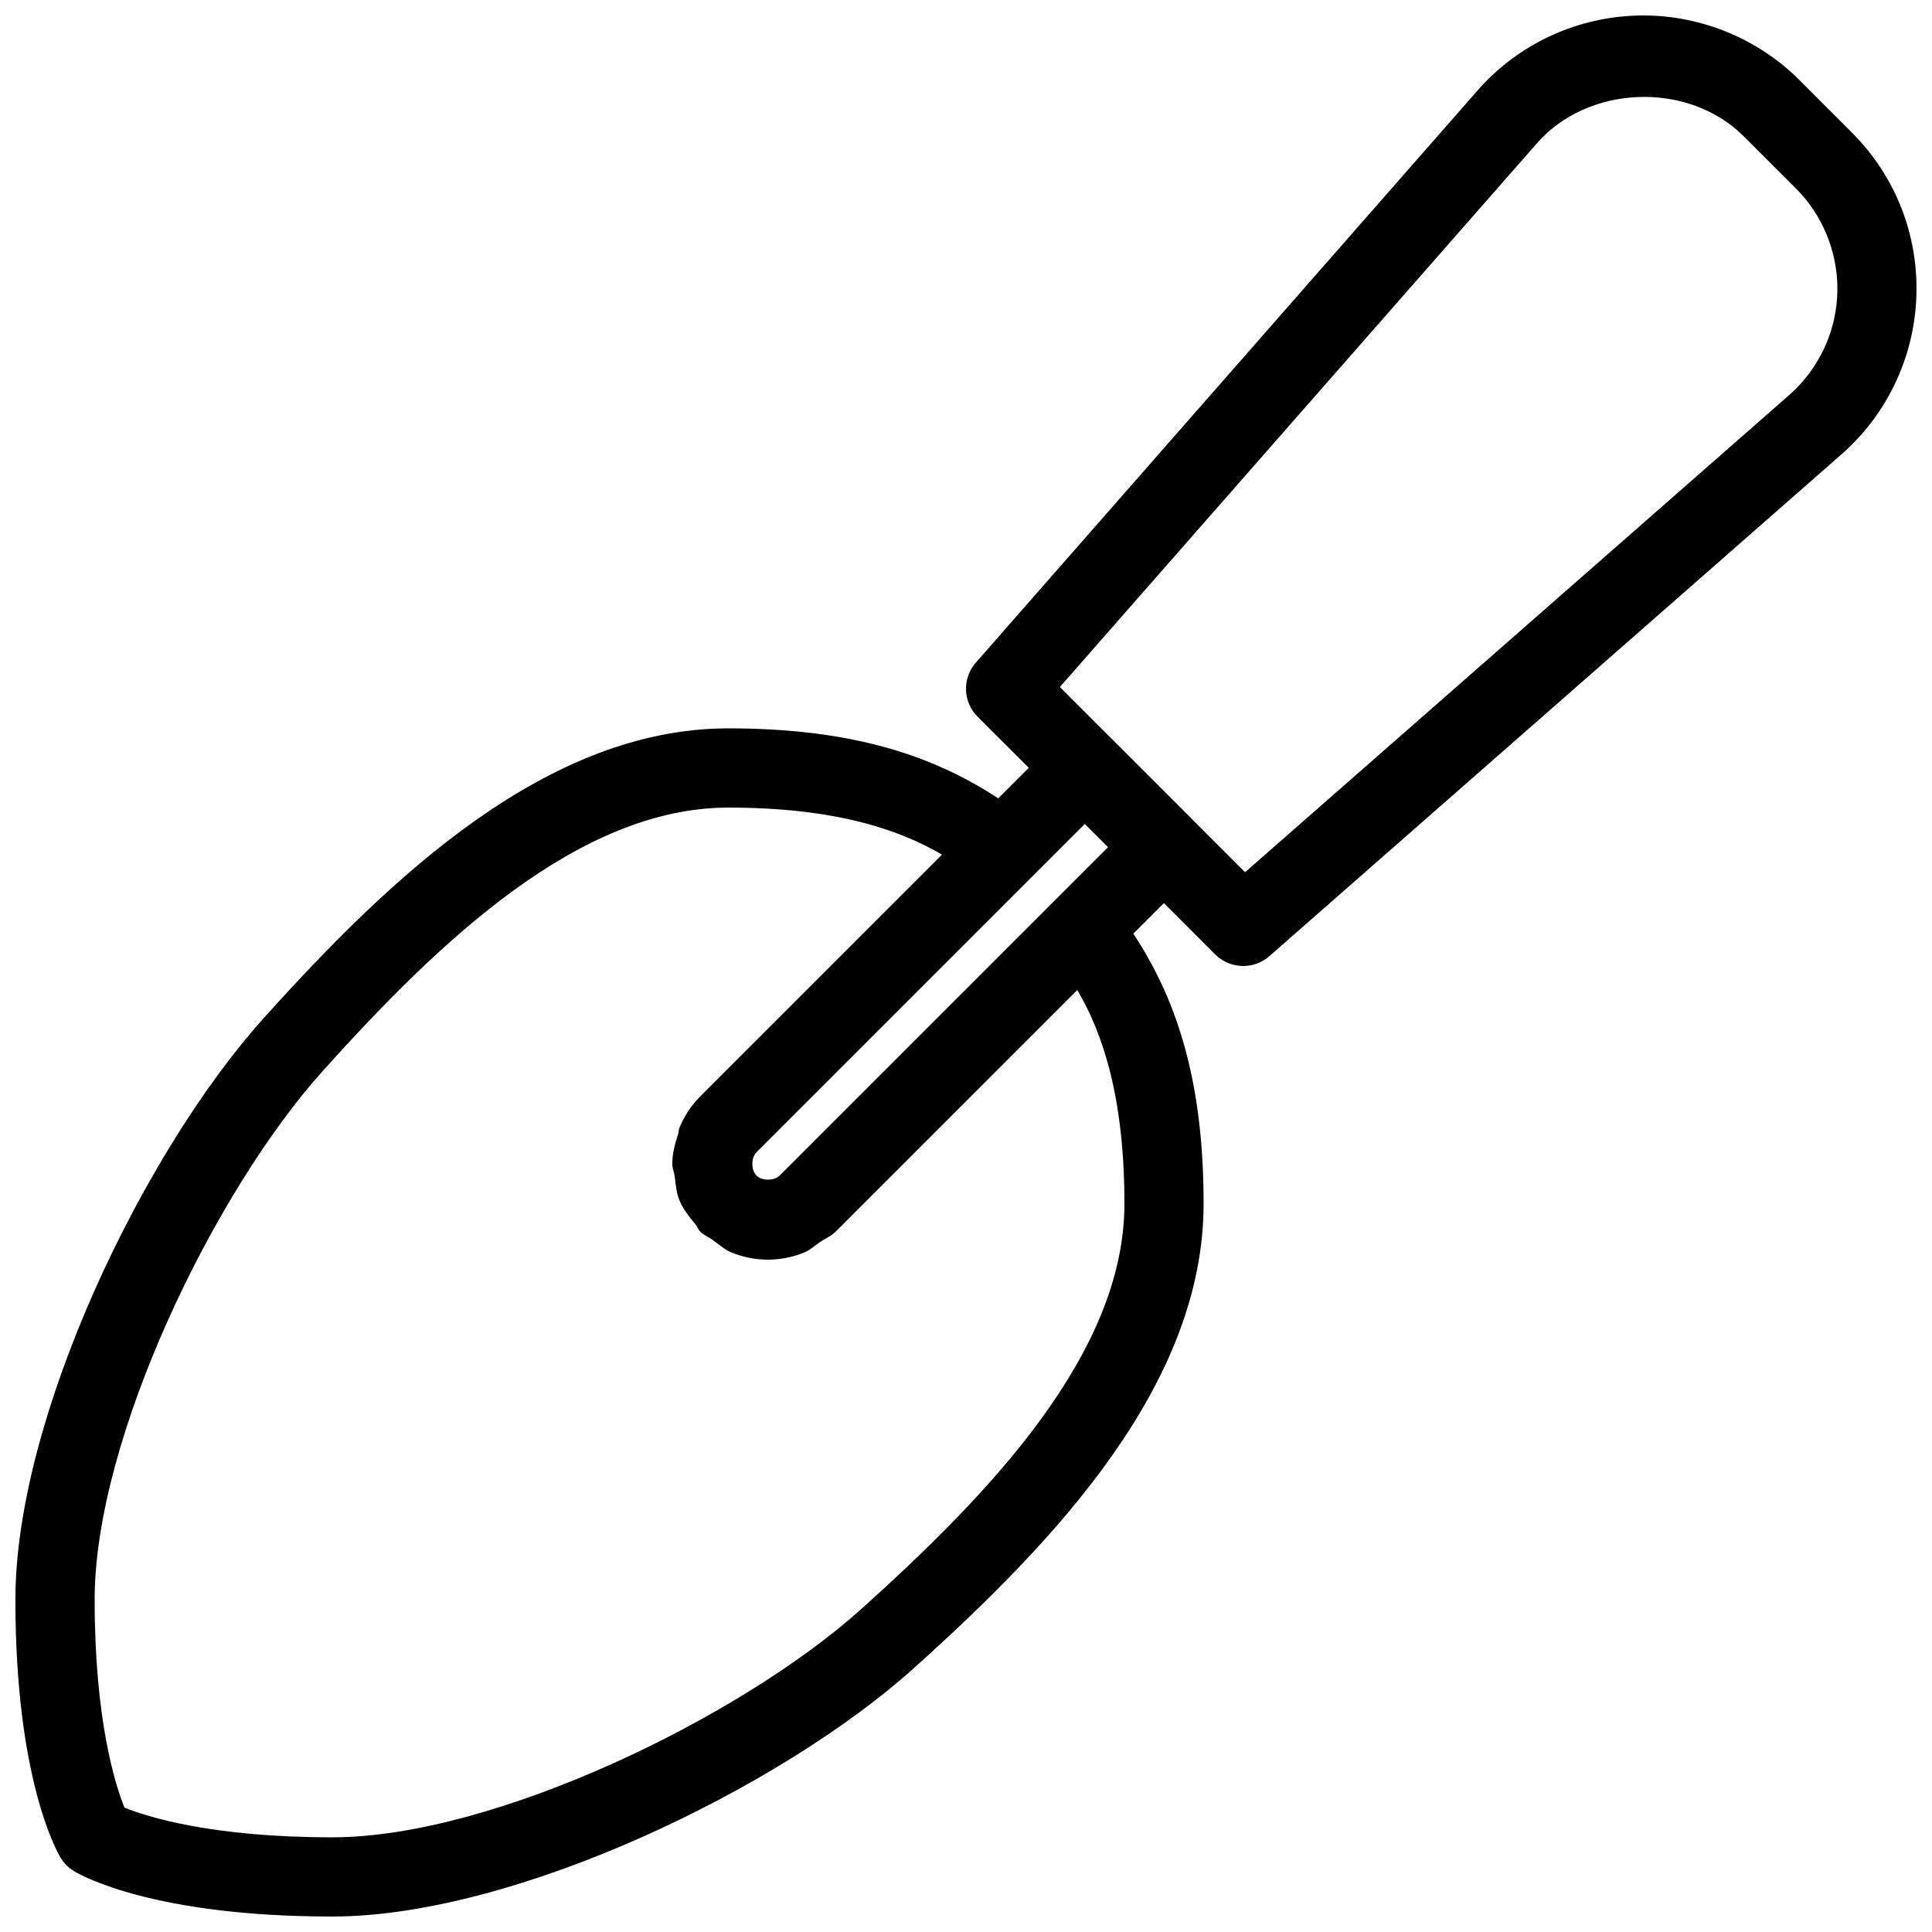 <?xml version="1.0" encoding="UTF-8"?>
<!-- Uploaded to: ICON Repo, www.iconrepo.com, Generator: ICON Repo Mixer Tools -->
<svg width="800px" height="800px" version="1.1" viewBox="144 144 512 512" xmlns="http://www.w3.org/2000/svg">
 <defs>
  <clipPath id="a">
   <path d="m148.09 148.09h503.81v503.81h-503.81z"/>
  </clipPath>
 </defs>
 <g clip-path="url(#a)">
  <path d="m634.75 179.1-13.855-13.855c-10.875-10.914-25.969-17.148-41.375-17.148-17.086 0-33.312 7.453-44.355 20.34l-132.55 151.16c-3.652 4.156-3.465 10.434 0.461 14.336l13.562 13.539-8.102 8.102c-18.934-12.484-41.27-18.551-71.52-18.551-47.777 0-89.109 38.898-123.27 76.957-31.719 35.328-65.664 105.63-65.664 153.95 0 47.023 10.77 66.336 11.988 68.391 0.883 1.469 2.121 2.707 3.609 3.59 2.059 1.219 21.348 11.988 68.371 11.988 48.344 0 118.62-33.945 153.96-65.664 38.035-34.152 76.957-75.527 76.957-123.26 0-30.25-6.086-52.629-18.621-71.539l8.102-8.102 13.582 13.602c2.078 2.031 4.746 3.062 7.434 3.062 2.457 0 4.934-0.859 6.906-2.582l151.06-132.5c13.035-11.148 20.465-27.355 20.465-44.445 0-15.637-6.109-30.332-17.148-41.375zm-262.74 391.52c-31.801 28.488-97.047 60.289-139.95 60.289-32.035 0-49.102-5.457-55.082-7.871-2.438-6.109-7.894-23.176-7.894-55.105 0-42.867 31.781-108.15 60.289-139.93 31.066-34.613 68.121-69.984 107.65-69.984 28.254 0 45.219 5.793 56.617 12.469l-64.047 64.047c-2.457 2.457-4.305 5.312-5.562 8.418-0.211 0.523-0.148 1.09-0.316 1.617-0.84 2.539-1.555 5.144-1.555 7.894 0 1.156 0.504 2.184 0.652 3.316 0.273 2.121 0.418 4.281 1.238 6.297 0.945 2.332 2.562 4.344 4.199 6.32 0.523 0.629 0.754 1.426 1.344 2.016 0.965 0.965 2.227 1.406 3.297 2.203 1.637 1.176 3.148 2.562 4.996 3.316 6.152 2.519 13.078 2.519 19.23 0 1.555-0.629 2.812-1.848 4.219-2.793 1.363-0.902 2.875-1.512 4.094-2.707l64.066-64.066c6.691 11.352 12.488 28.336 12.488 56.613 0 39.484-35.375 76.578-69.969 107.64zm51.516-188-72.906 72.906c-1.426 1.449-4.723 1.449-6.152 0-1.449-1.449-1.449-4.703 0-6.152l87.012-87.012 6.152 6.152zm194.2-133.55-143.77 126.08-14.023-14.023c-0.02-0.02-0.02-0.043-0.043-0.062l-20.992-20.992c-0.02-0.02-0.043-0.02-0.062-0.043l-13.961-13.961 126.2-143.84c13.582-15.828 40.285-16.836 55.02-2.121l13.855 13.855c6.992 6.969 10.98 16.648 10.98 26.535 0.004 10.957-4.785 21.348-13.203 28.57z"/>
 </g>
</svg>
